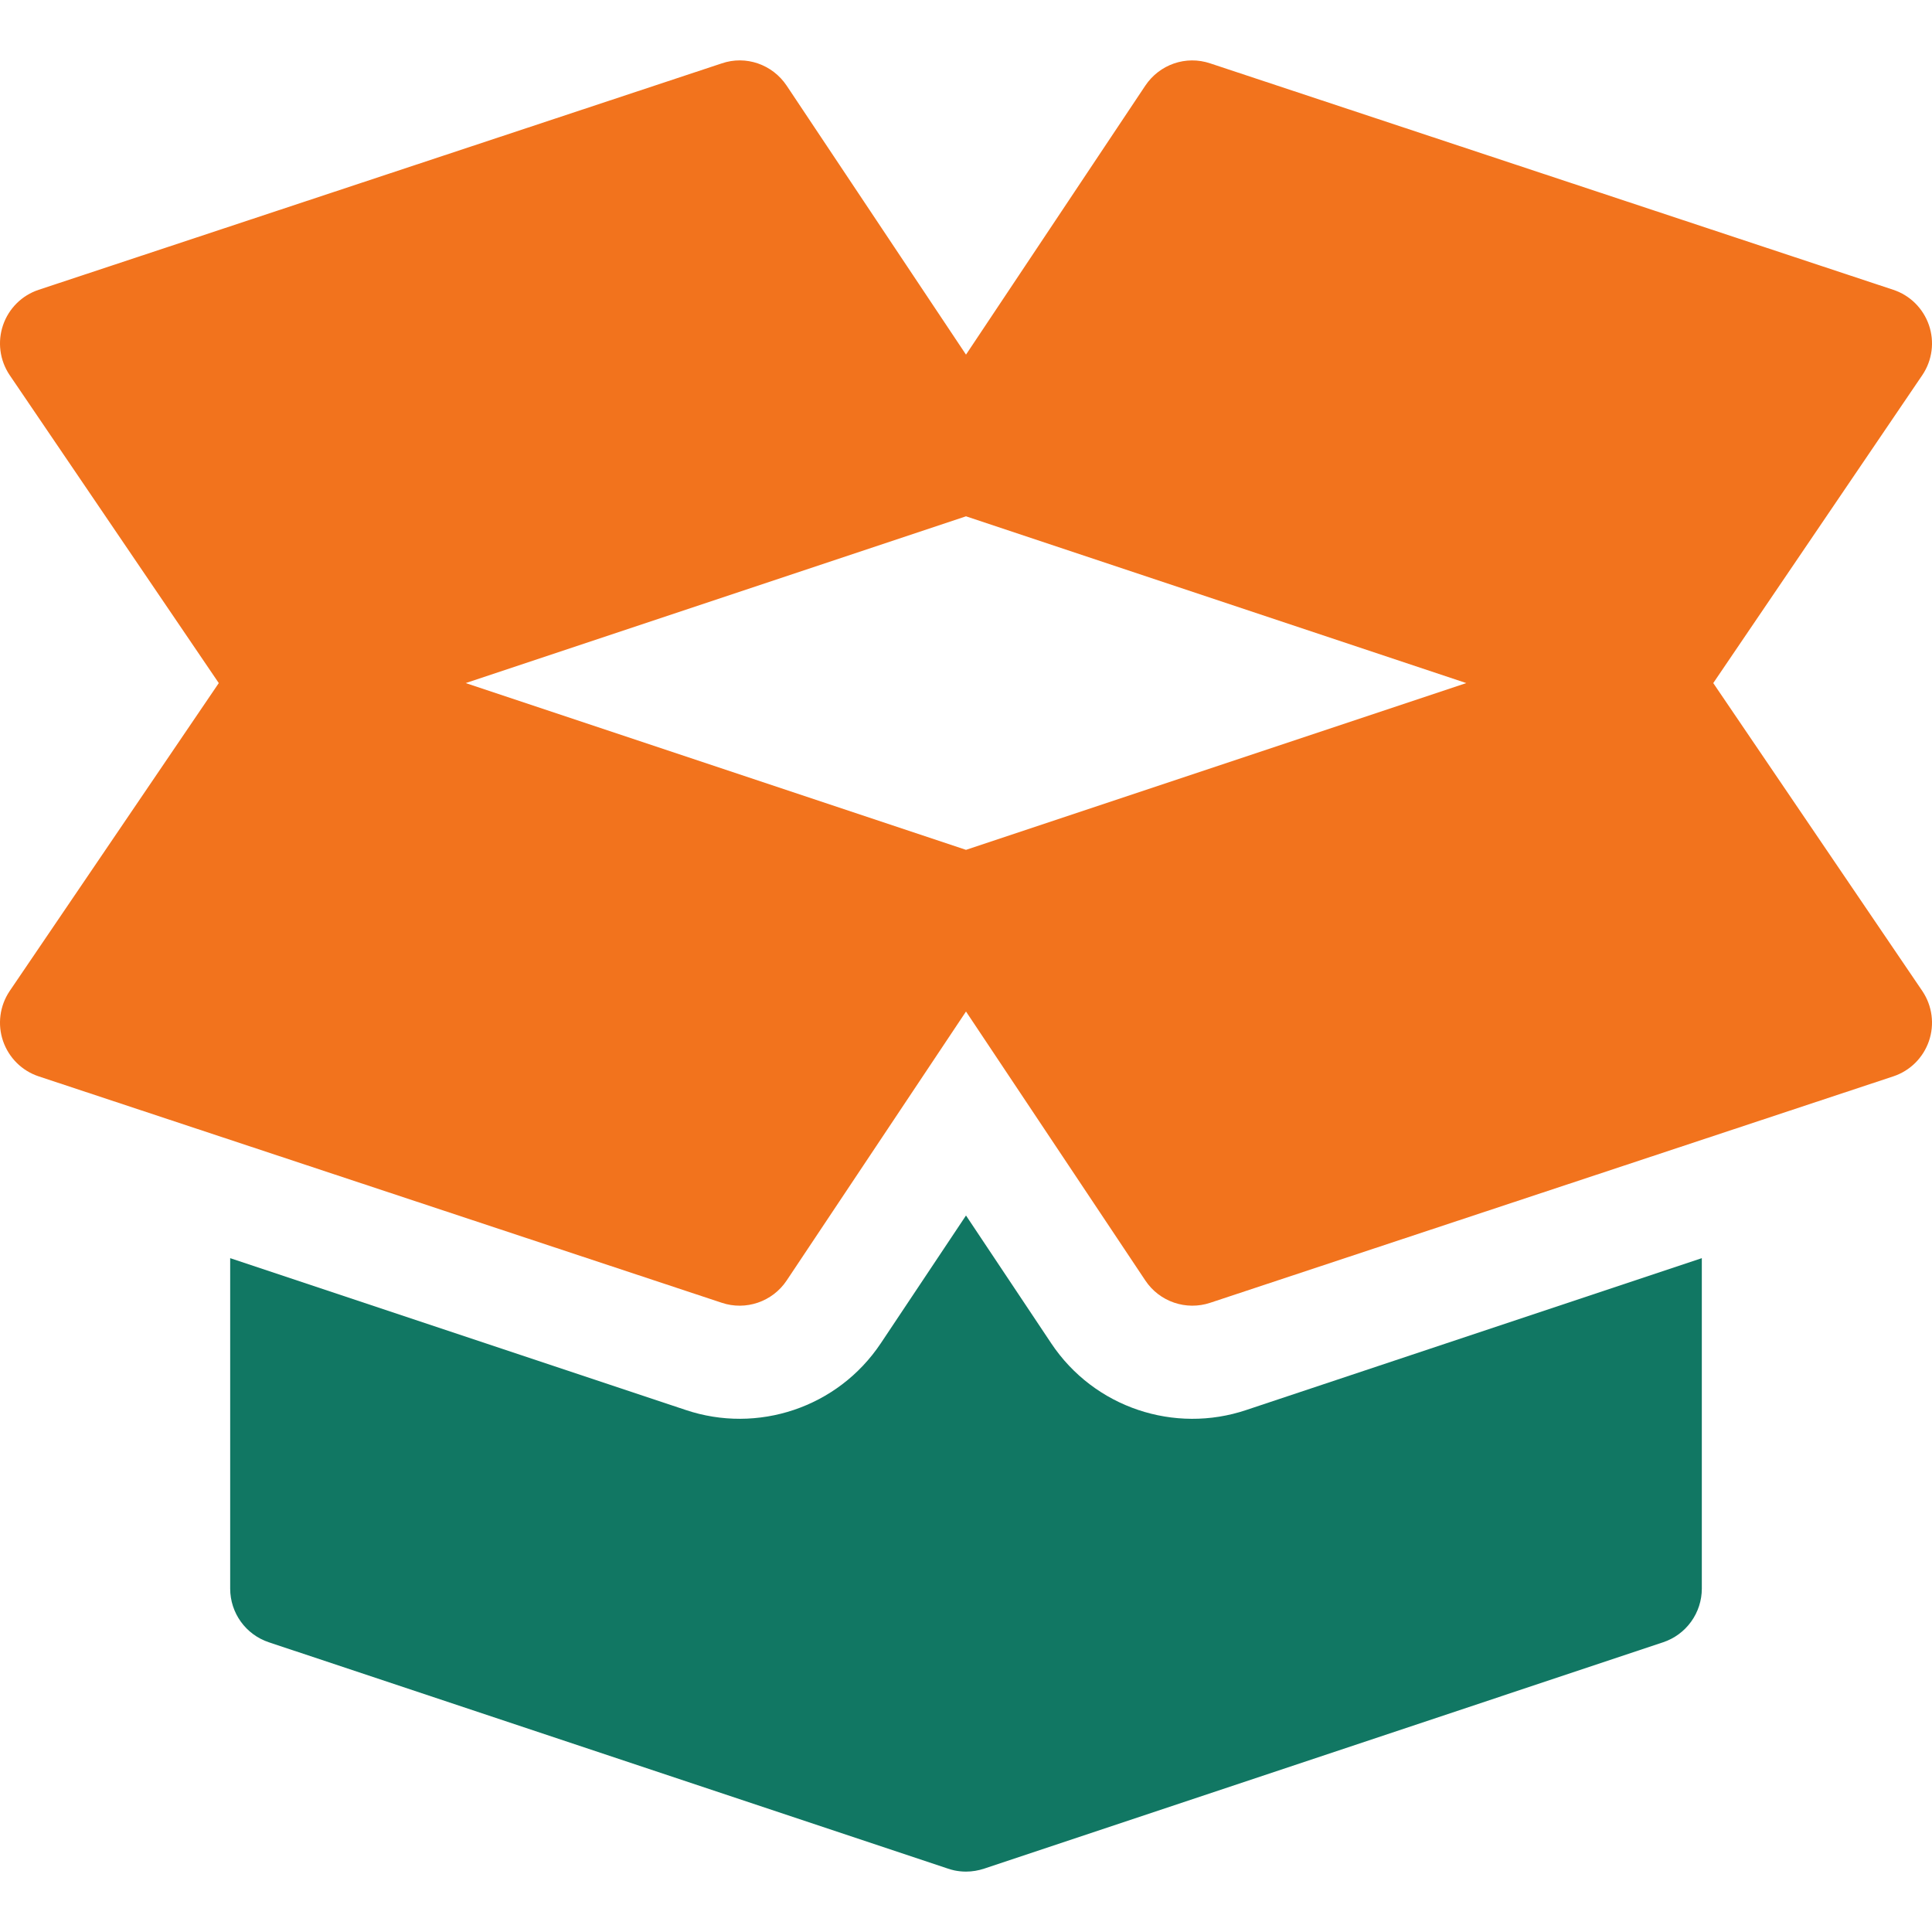 <svg width="50" height="50" viewBox="0 0 50 50" fill="none" xmlns="http://www.w3.org/2000/svg">
<path d="M49.754 25.654L44.339 17.678L49.754 9.701C49.879 9.514 49.959 9.3 49.988 9.077C50.017 8.854 49.994 8.627 49.921 8.414C49.772 7.982 49.432 7.643 48.998 7.5L31.323 1.641C30.691 1.427 30.007 1.668 29.64 2.217L25 9.178L20.359 2.217C19.99 1.665 19.301 1.426 18.677 1.641L1.001 7.5C0.568 7.643 0.227 7.982 0.079 8.414C0.006 8.627 -0.017 8.854 0.012 9.077C0.041 9.301 0.121 9.514 0.246 9.702L5.662 17.678L0.246 25.654C0.121 25.842 0.041 26.055 0.012 26.279C-0.017 26.502 0.006 26.729 0.079 26.942C0.228 27.374 0.568 27.713 1.001 27.856L18.677 33.715C19.299 33.925 19.991 33.691 20.359 33.139L25 26.178L29.641 33.139C30.009 33.692 30.701 33.924 31.323 33.715L48.999 27.856C49.432 27.713 49.773 27.374 49.921 26.942C49.994 26.729 50.017 26.502 49.988 26.279C49.959 26.055 49.879 25.842 49.754 25.654ZM25 21.994L12.053 17.678L25 13.362L37.947 17.678L25 21.994Z" fill="#F2731D"/>
<path d="M32.25 36.492C30.406 37.111 28.321 36.44 27.203 34.761L25 31.457L22.797 34.761C21.68 36.437 19.598 37.114 17.743 36.489L5.957 32.561V41.113C5.957 41.744 6.36 42.303 6.958 42.502L24.528 48.358C24.581 48.377 24.634 48.391 24.687 48.403C24.687 48.403 24.688 48.403 24.688 48.404H24.689C24.793 48.426 24.897 48.437 25 48.437C25.16 48.437 25.319 48.41 25.471 48.36L43.041 42.502C43.333 42.405 43.587 42.218 43.766 41.969C43.946 41.72 44.043 41.42 44.043 41.113V32.561L32.25 36.492Z" fill="#117763"/>
</svg>
